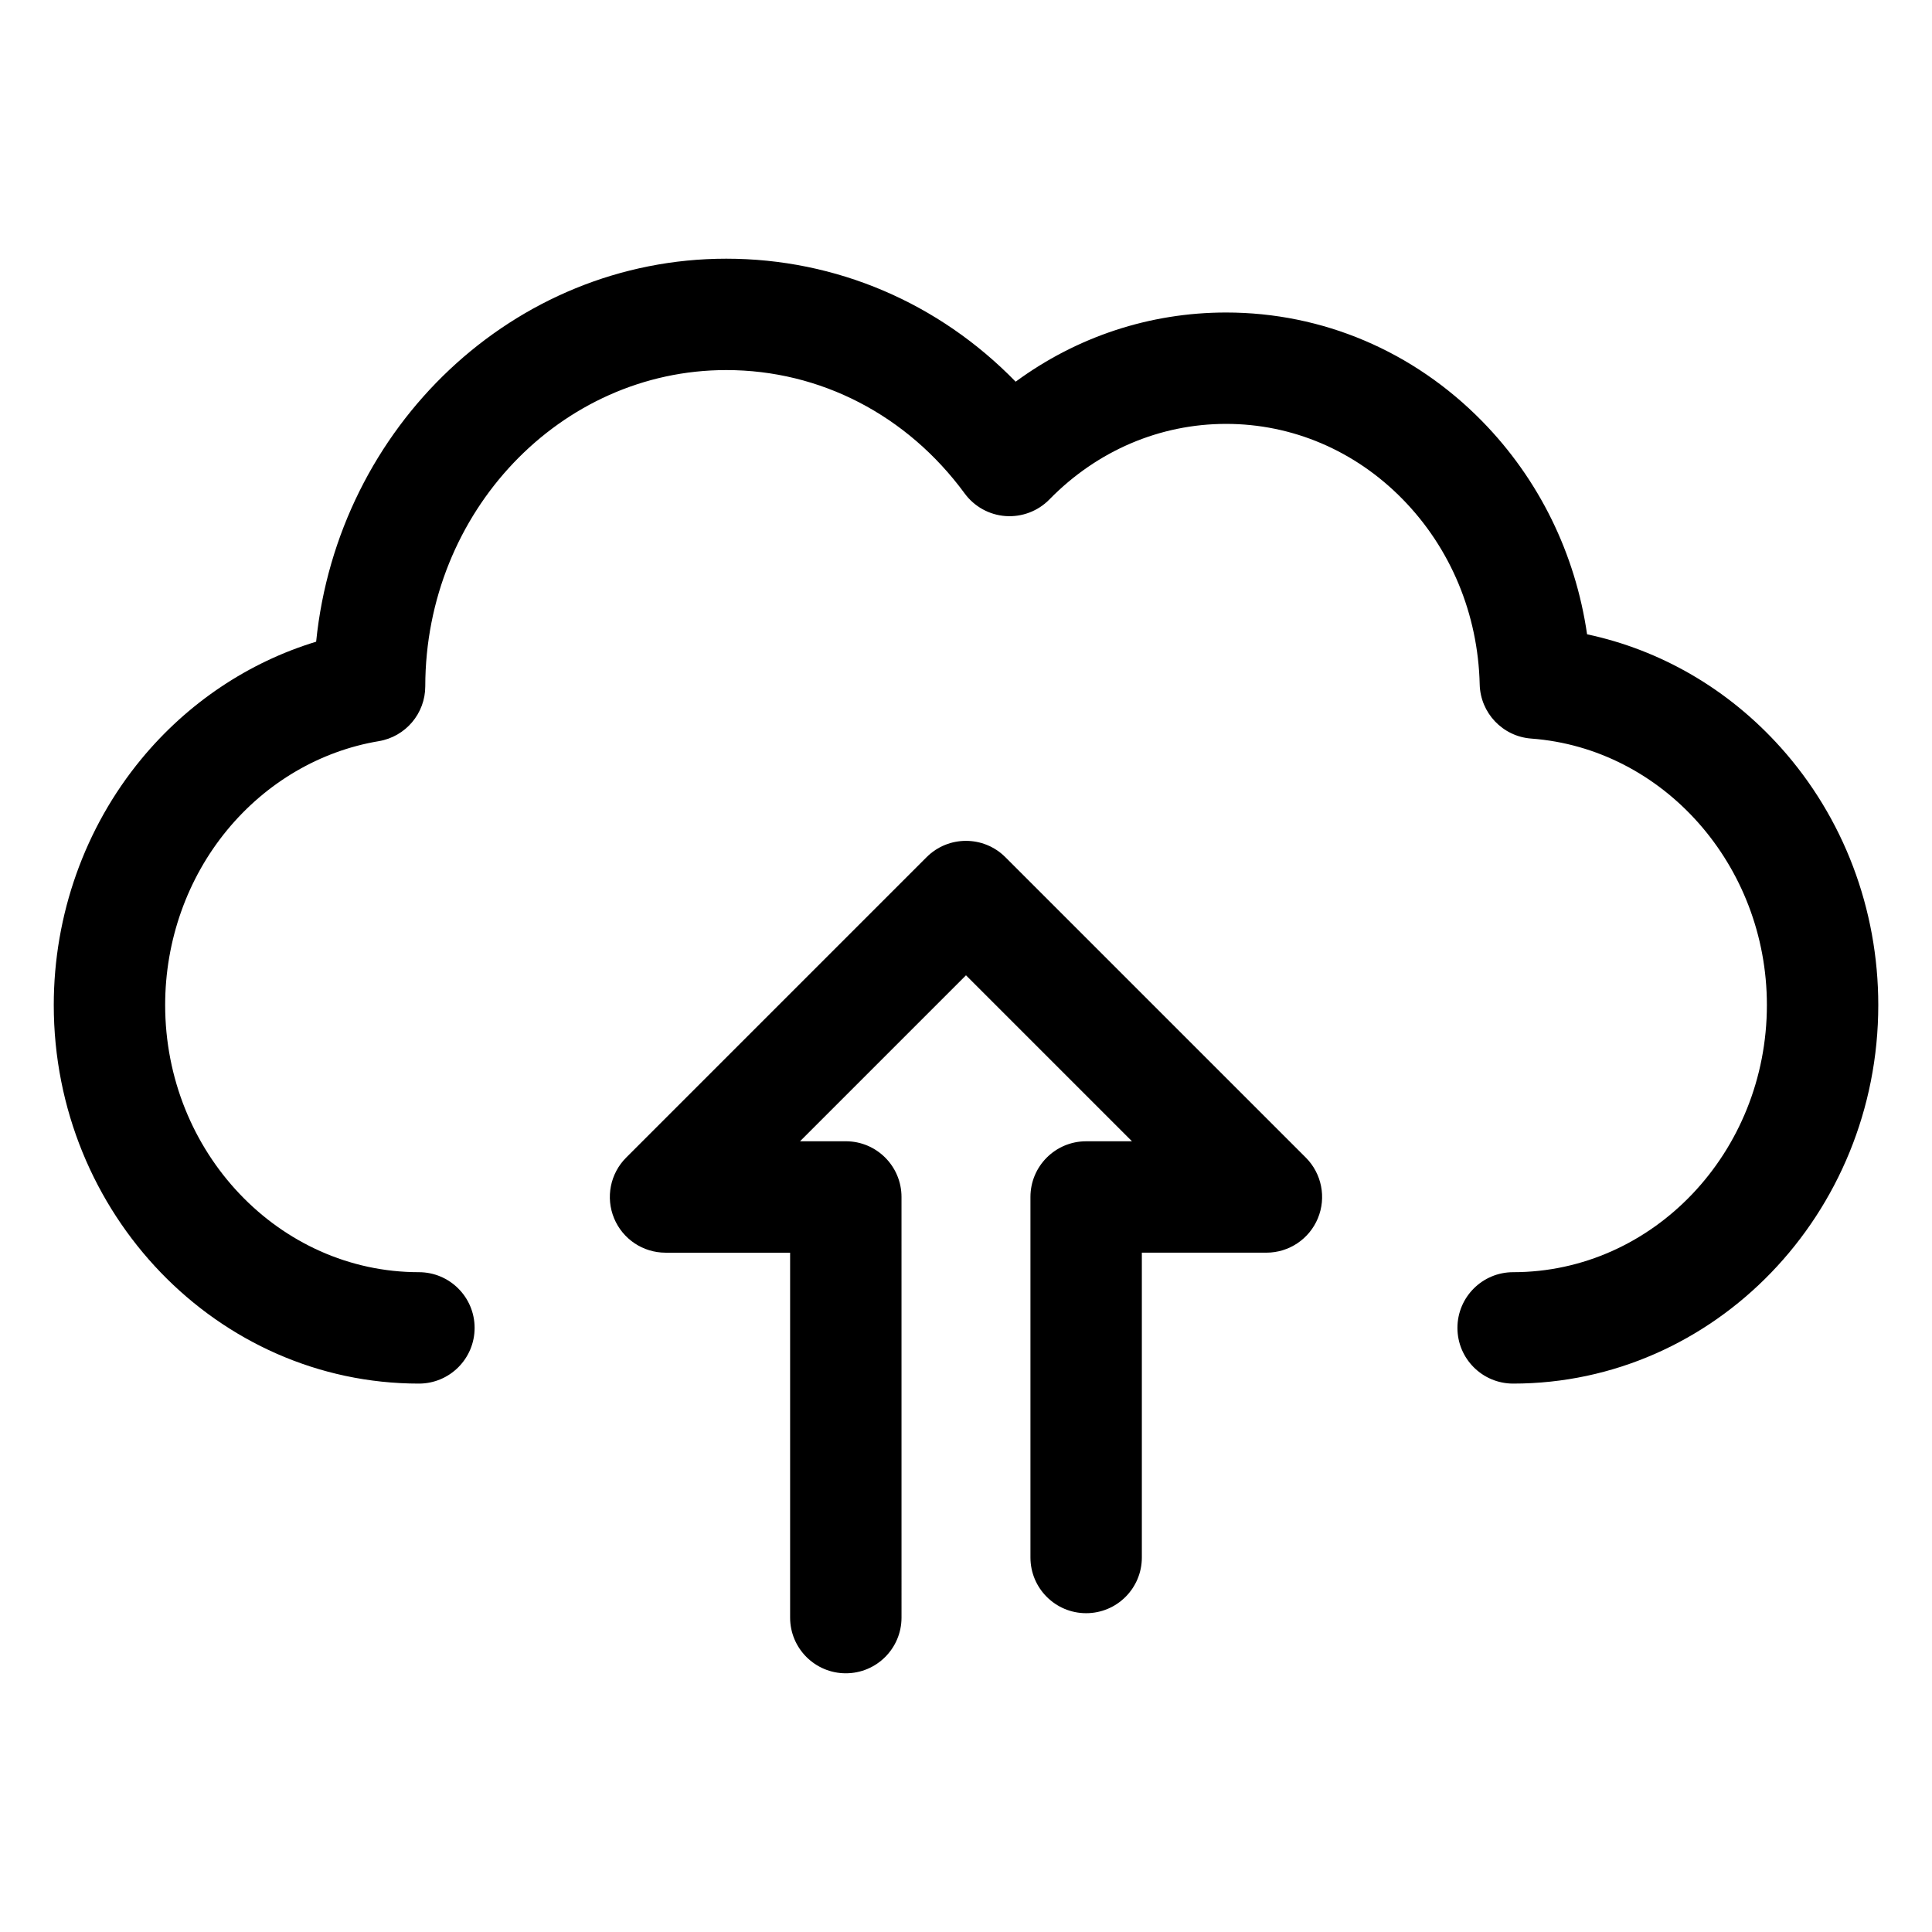 <?xml version="1.0" encoding="UTF-8"?>
<!-- Uploaded to: ICON Repo, www.svgrepo.com, Generator: ICON Repo Mixer Tools -->
<svg fill="#000000" width="800px" height="800px" version="1.1" viewBox="144 144 512 512" xmlns="http://www.w3.org/2000/svg">
 <g>
  <path d="m410.43 371.16c-5.766-5.766-15.109-5.766-20.875 0l-79.617 79.617c-4.223 4.223-5.484 10.57-3.199 16.086 2.285 5.516 7.668 9.113 13.637 9.113h33.012v96.703c0 8.152 6.609 14.762 14.762 14.762s14.762-6.609 14.762-14.762l-0.004-111.47c0-8.152-6.609-14.762-14.762-14.762l-12.133 0.004 43.984-43.984 43.984 43.984h-12.141c-8.152 0-14.762 6.609-14.762 14.762v95.539c0 8.152 6.609 14.762 14.762 14.762s14.762-6.609 14.762-14.762v-80.781h33.012c5.969 0 11.352-3.598 13.637-9.113s1.02-11.863-3.199-16.086z"/>
  <path d="m615.88 342.06c-13.824-15.414-31.707-25.793-51.289-29.965-3.094-21.379-12.738-41.094-27.824-56.484-18.203-18.566-42.293-28.793-67.836-28.793-20.238 0-39.559 6.422-55.773 18.332-20.332-20.879-47.543-32.594-76.688-32.594-56.371 0-102.94 44.551-108.69 101.5-17.914 5.449-34.07 16.234-46.344 31.121-14.953 18.133-23.188 41.273-23.188 65.16 0 55.324 43.406 100.33 96.766 100.33 8.152 0 14.762-6.609 14.762-14.762s-6.609-14.762-14.762-14.762c-37.078 0-67.246-31.766-67.246-70.809 0-17.051 5.84-33.52 16.441-46.379 10.375-12.582 24.641-20.945 40.168-23.539 7.109-1.188 12.32-7.336 12.324-14.543 0.043-46.207 35.828-83.801 79.77-83.801 24.898 0 47.926 11.918 63.18 32.703 2.566 3.492 6.535 5.684 10.859 5.988 4.32 0.297 8.562-1.305 11.594-4.406 12.625-12.914 29.258-20.023 46.832-20.023 17.547 0 34.152 7.082 46.754 19.938 12.746 13.004 20.004 30.434 20.445 49.086 0.18 7.594 6.09 13.812 13.664 14.371 35.016 2.598 62.445 33.609 62.445 70.605 0 39.047-30.164 70.809-67.246 70.809-8.152 0-14.762 6.609-14.762 14.762s6.609 14.762 14.762 14.762c53.355 0 96.766-45.008 96.766-100.33-0.008-25.426-9.195-49.676-25.883-68.281z"/>
 </g>
</svg>